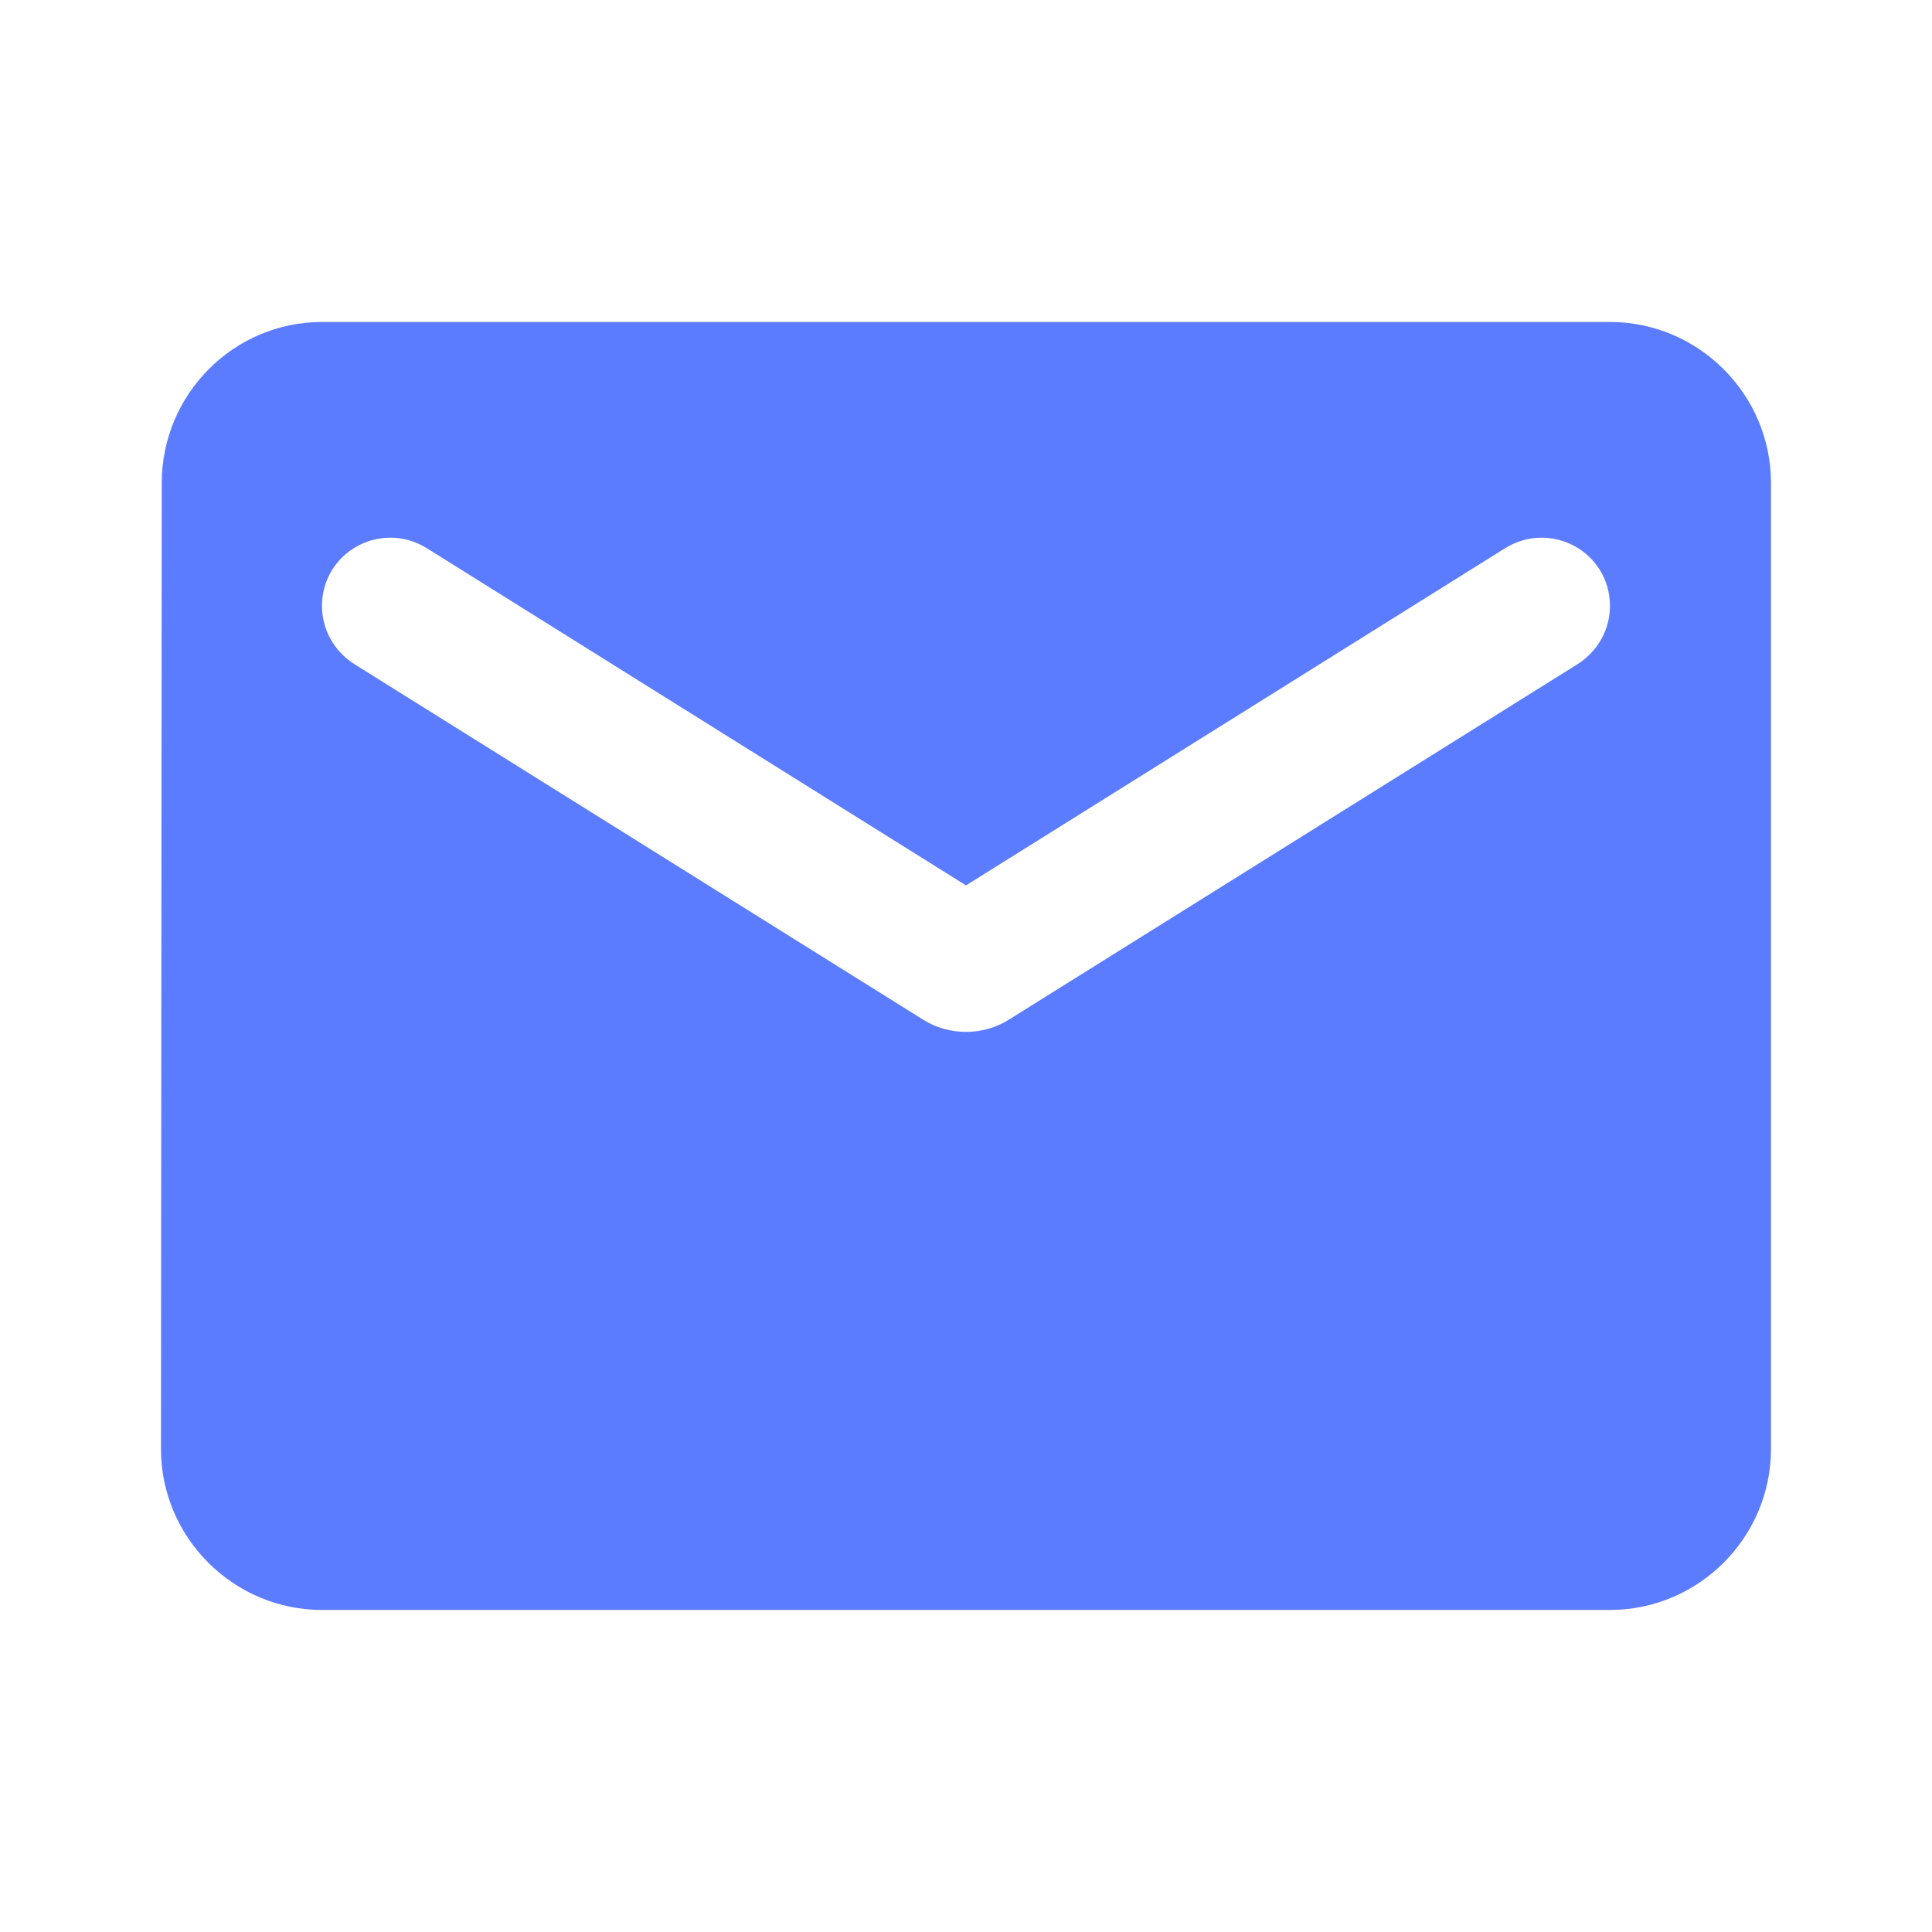 <svg width="32" height="32" viewBox="0 0 32 32" fill="none" xmlns="http://www.w3.org/2000/svg">
<path fill-rule="evenodd" clip-rule="evenodd" d="M26.666 5.333H5.333C3.866 5.333 2.679 6.533 2.679 7.999L2.666 23.999C2.666 25.466 3.866 26.666 5.333 26.666H26.666C28.133 26.666 29.333 25.466 29.333 23.999V7.999C29.333 6.533 28.133 5.333 26.666 5.333ZM26.133 10.998L16.706 16.891C16.28 17.158 15.72 17.158 15.293 16.891L5.866 10.998C5.533 10.785 5.333 10.425 5.333 10.038C5.333 9.145 6.306 8.611 7.066 9.078L16 14.665L24.933 9.078C25.693 8.611 26.666 9.145 26.666 10.038C26.666 10.425 26.466 10.785 26.133 10.998Z" fill="#5C7CFF"/>
</svg>
